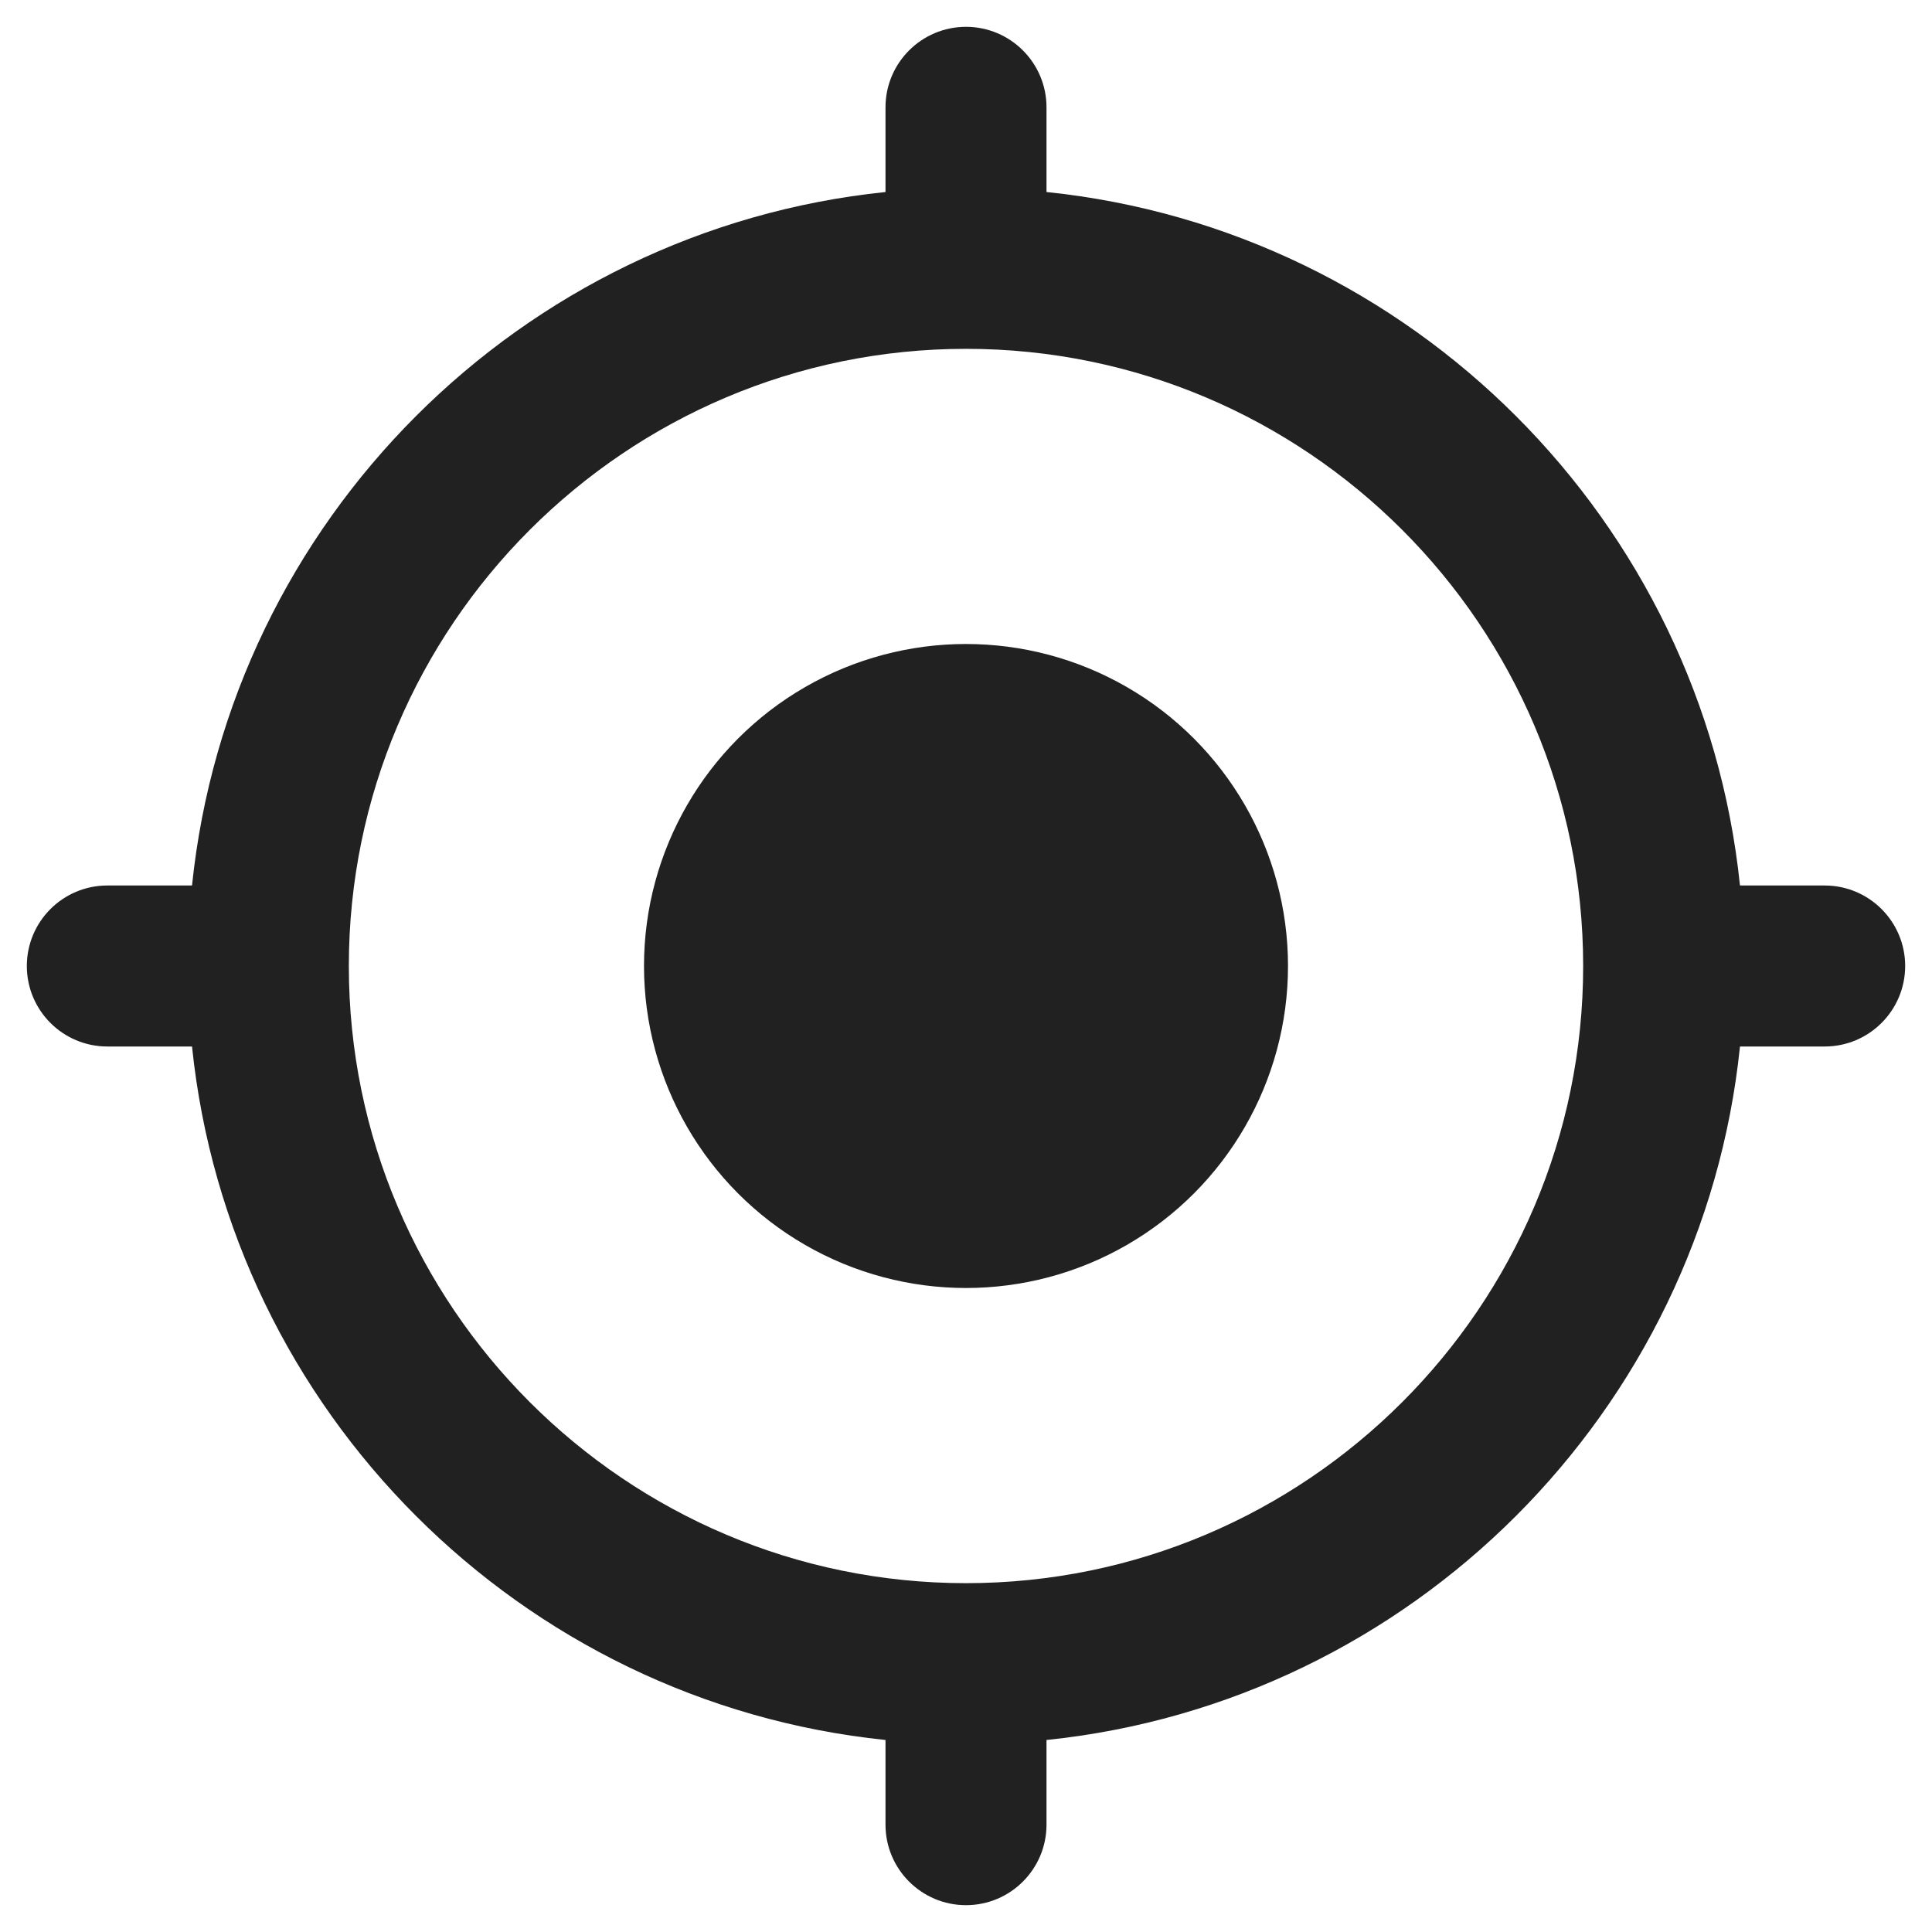 <svg xmlns="http://www.w3.org/2000/svg" width="18" height="18" viewBox="0 0 18 18"><g class="nc-icon-wrapper" fill="#212121"><circle cx="9" cy="9" r="3" data-color="color-2"></circle><path d="M17,8.25h-.789c-.351-3.4-3.061-6.11-6.461-6.461v-.789c0-.414-.336-.75-.75-.75s-.75,.336-.75,.75v.789c-3.4,.351-6.11,3.061-6.461,6.461h-.789c-.414,0-.75,.336-.75,.75s.336,.75,.75,.75h.789c.351,3.4,3.061,6.11,6.461,6.461v.789c0,.414,.336,.75,.75,.75s.75-.336,.75-.75v-.789c3.4-.351,6.11-3.061,6.461-6.461h.789c.414,0,.75-.336,.75-.75s-.336-.75-.75-.75Zm-8,6.5c-3.17,0-5.75-2.58-5.75-5.75S5.83,3.25,9,3.25s5.75,2.58,5.75,5.75-2.58,5.75-5.75,5.75Z"></path></g></svg>